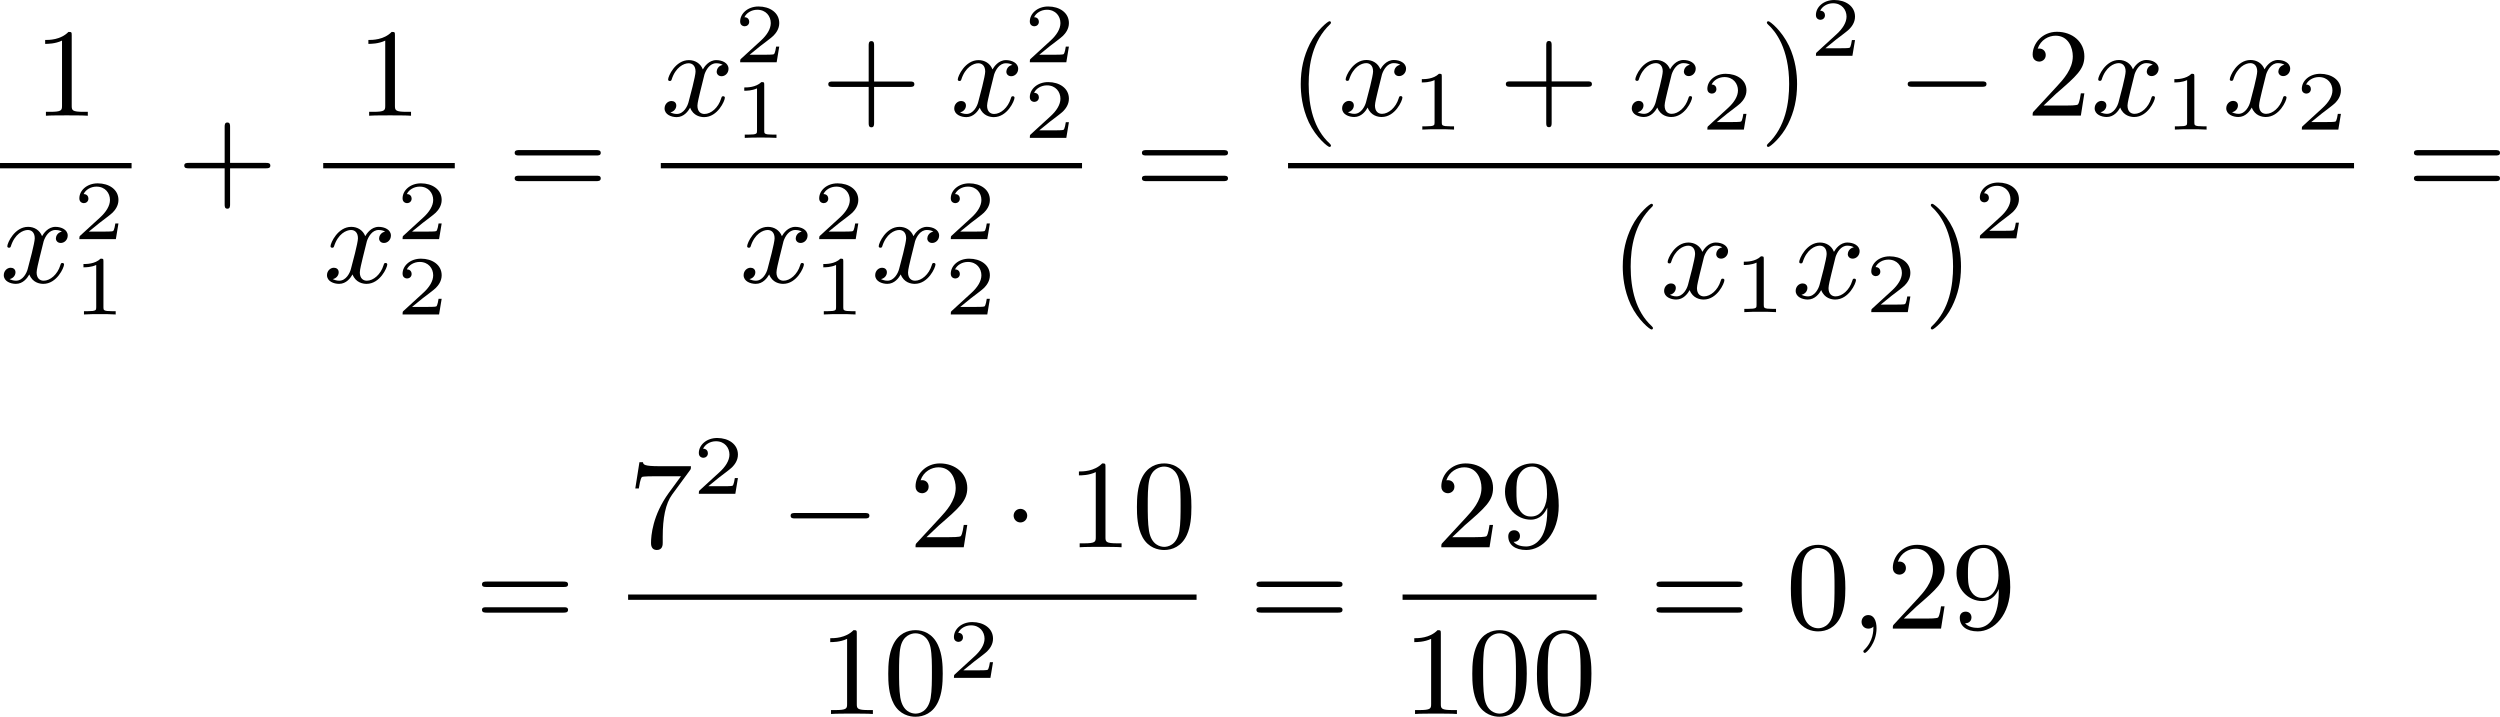 <?xml version='1.0' encoding='UTF-8'?>
<!-- This file was generated by dvisvgm 2.13.3 -->
<svg version='1.1' xmlns='http://www.w3.org/2000/svg' xmlns:xlink='http://www.w3.org/1999/xlink' width='356.244pt' height='102.135pt' viewBox='151.317 375.744 356.244 102.135'>
<defs>
<path id='g2-49' d='M2.146-3.796C2.146-3.975 2.122-3.975 1.943-3.975C1.548-3.593 .938-3.593 .723-3.593V-3.359C.879-3.359 1.273-3.359 1.632-3.527V-.508C1.632-.311 1.632-.233 1.016-.233H.759V0C1.088-.024 1.554-.024 1.889-.024S2.69-.024 3.019 0V-.233H2.762C2.146-.233 2.146-.311 2.146-.508V-3.796Z'/>
<path id='g2-50' d='M3.216-1.118H2.995C2.983-1.034 2.923-.64 2.833-.574C2.792-.538 2.307-.538 2.224-.538H1.106L1.871-1.16C2.074-1.321 2.606-1.704 2.792-1.883C2.971-2.062 3.216-2.367 3.216-2.792C3.216-3.539 2.54-3.975 1.739-3.975C.968-3.975 .43-3.467 .43-2.905C.43-2.6 .687-2.564 .753-2.564C.903-2.564 1.076-2.672 1.076-2.887C1.076-3.019 .998-3.21 .735-3.21C.873-3.515 1.237-3.742 1.65-3.742C2.277-3.742 2.612-3.276 2.612-2.792C2.612-2.367 2.331-1.931 1.913-1.548L.496-.251C.436-.191 .43-.185 .43 0H3.031L3.216-1.118Z'/>
<path id='g0-0' d='M6.052-2.053C6.214-2.053 6.384-2.053 6.384-2.251C6.384-2.439 6.205-2.439 6.052-2.439H1.103C.95-2.439 .771-2.439 .771-2.251C.771-2.053 .941-2.053 1.103-2.053H6.052Z'/>
<path id='g0-1' d='M1.757-2.251C1.757-2.511 1.551-2.735 1.273-2.735S.789-2.511 .789-2.251S.995-1.766 1.273-1.766S1.757-1.991 1.757-2.251Z'/>
<path id='g1-59' d='M1.632-.143C1.632 .152 1.632 .888 .968 1.524C.915 1.578 .915 1.587 .915 1.623C.915 1.686 .977 1.731 1.031 1.731C1.13 1.731 1.856 1.031 1.856-.018C1.856-.574 1.659-.968 1.273-.968C.968-.968 .789-.735 .789-.484S.968 0 1.273 0C1.408 0 1.542-.045 1.632-.143Z'/>
<path id='g1-120' d='M4.411-3.622C4.08-3.56 3.981-3.273 3.981-3.138C3.981-2.968 4.107-2.815 4.331-2.815C4.582-2.815 4.824-3.031 4.824-3.344C4.824-3.757 4.376-3.963 3.954-3.963C3.416-3.963 3.102-3.488 2.995-3.3C2.824-3.739 2.43-3.963 2-3.963C1.04-3.963 .52-2.815 .52-2.582C.52-2.502 .583-2.475 .646-2.475C.726-2.475 .753-2.52 .771-2.573C1.049-3.461 1.641-3.739 1.982-3.739C2.242-3.739 2.475-3.569 2.475-3.147C2.475-2.824 2.089-1.39 1.973-.959C1.901-.681 1.632-.126 1.139-.126C.959-.126 .771-.188 .681-.242C.924-.287 1.103-.493 1.103-.726C1.103-.95 .933-1.049 .762-1.049C.502-1.049 .269-.825 .269-.52C.269-.081 .753 .099 1.13 .099C1.65 .099 1.955-.332 2.089-.574C2.313 .018 2.842 .099 3.084 .099C4.053 .099 4.564-1.067 4.564-1.282C4.564-1.327 4.537-1.39 4.447-1.39C4.349-1.39 4.34-1.354 4.295-1.219C4.098-.574 3.578-.126 3.111-.126C2.851-.126 2.609-.287 2.609-.717C2.609-.915 2.735-1.408 2.815-1.748C2.851-1.91 3.093-2.878 3.111-2.941C3.219-3.264 3.488-3.739 3.945-3.739C4.107-3.739 4.277-3.712 4.411-3.622Z'/>
<path id='g4-40' d='M3.058 2.134C3.058 2.089 3.031 2.062 2.977 2C1.82 .941 1.47-.672 1.47-2.242C1.47-3.631 1.739-5.317 3.004-6.519C3.04-6.554 3.058-6.581 3.058-6.626C3.058-6.689 3.013-6.725 2.95-6.725C2.842-6.725 2.035-6.079 1.551-5.102C1.121-4.241 .906-3.318 .906-2.251C.906-1.605 .986-.583 1.479 .475C2.008 1.578 2.842 2.233 2.95 2.233C3.013 2.233 3.058 2.197 3.058 2.134Z'/>
<path id='g4-41' d='M2.672-2.251C2.672-2.986 2.564-3.972 2.098-4.967C1.569-6.07 .735-6.725 .628-6.725C.538-6.725 .52-6.653 .52-6.626C.52-6.581 .538-6.554 .601-6.492C1.121-6.025 2.107-4.806 2.107-2.251C2.107-.968 1.874 .816 .574 2.026C.556 2.053 .52 2.089 .52 2.134C.52 2.161 .538 2.233 .628 2.233C.735 2.233 1.542 1.587 2.026 .61C2.457-.251 2.672-1.175 2.672-2.251Z'/>
<path id='g4-43' d='M6.33-2.053C6.456-2.053 6.644-2.053 6.644-2.242C6.644-2.439 6.474-2.439 6.33-2.439H3.775V-5.003C3.775-5.147 3.775-5.317 3.578-5.317C3.389-5.317 3.389-5.129 3.389-5.003V-2.439H.825C.699-2.439 .511-2.439 .511-2.251C.511-2.053 .681-2.053 .825-2.053H3.389V.511C3.389 .655 3.389 .825 3.587 .825C3.775 .825 3.775 .637 3.775 .511V-2.053H6.33Z'/>
<path id='g4-48' d='M4.241-2.869C4.241-3.47 4.214-4.241 3.9-4.914C3.506-5.756 2.824-5.972 2.304-5.972C1.766-5.972 1.085-5.756 .69-4.896C.403-4.277 .359-3.551 .359-2.869C.359-2.286 .377-1.417 .762-.708C1.184 .054 1.883 .197 2.295 .197C2.878 .197 3.542-.054 3.918-.879C4.187-1.479 4.241-2.152 4.241-2.869ZM2.304-.027C2.035-.027 1.39-.152 1.219-1.166C1.13-1.695 1.13-2.466 1.13-2.977C1.13-3.587 1.13-4.295 1.237-4.788C1.417-5.586 1.991-5.747 2.295-5.747C2.636-5.747 3.201-5.568 3.371-4.734C3.47-4.241 3.47-3.542 3.47-2.977C3.47-2.421 3.47-1.668 3.38-1.139C3.192-.117 2.529-.027 2.304-.027Z'/>
<path id='g4-49' d='M2.726-5.73C2.726-5.954 2.717-5.972 2.493-5.972C1.937-5.398 1.112-5.398 .834-5.398V-5.12C1.004-5.12 1.551-5.12 2.035-5.353V-.717C2.035-.386 2.008-.278 1.175-.278H.888V0C1.21-.027 2.008-.027 2.376-.027S3.551-.027 3.873 0V-.278H3.587C2.753-.278 2.726-.386 2.726-.717V-5.73Z'/>
<path id='g4-50' d='M4.142-1.587H3.891C3.873-1.47 3.802-.941 3.685-.798C3.631-.717 3.013-.717 2.833-.717H1.237L2.125-1.56C3.596-2.833 4.142-3.309 4.142-4.223C4.142-5.254 3.291-5.972 2.188-5.972C1.157-5.972 .457-5.156 .457-4.34C.457-3.891 .843-3.847 .924-3.847C1.121-3.847 1.39-3.99 1.39-4.313C1.39-4.582 1.201-4.779 .924-4.779C.879-4.779 .852-4.779 .816-4.77C1.031-5.407 1.605-5.694 2.089-5.694C3.004-5.694 3.318-4.842 3.318-4.223C3.318-3.309 2.627-2.564 2.197-2.098L.556-.323C.457-.224 .457-.206 .457 0H3.891L4.142-1.587Z'/>
<path id='g4-55' d='M4.394-5.469C4.474-5.568 4.474-5.586 4.474-5.774H2.242C1.112-5.774 1.085-5.891 1.058-6.061H.807L.511-4.187H.762C.798-4.394 .87-4.896 .986-5.003C1.049-5.057 1.757-5.057 1.883-5.057H3.766L2.905-3.882C1.739-2.277 1.632-.816 1.632-.305C1.632-.206 1.632 .197 2.044 .197C2.466 .197 2.466-.197 2.466-.314V-.753C2.466-2.071 2.663-3.111 3.138-3.757L4.394-5.469Z'/>
<path id='g4-57' d='M3.398-2.824V-2.627C3.398-.439 2.403-.054 1.892-.054C1.686-.054 1.228-.09 .995-.386H1.031C1.103-.368 1.453-.439 1.453-.798C1.453-1.031 1.291-1.21 1.04-1.21S.619-1.049 .619-.78C.619-.188 1.094 .197 1.901 .197C3.058 .197 4.214-.986 4.214-2.95C4.214-5.38 3.138-5.972 2.331-5.972C1.3-5.972 .386-5.138 .386-3.963C.386-2.824 1.21-1.964 2.224-1.964C2.878-1.964 3.237-2.439 3.398-2.824ZM2.242-2.188C2.098-2.188 1.659-2.188 1.372-2.744C1.201-3.084 1.201-3.524 1.201-3.954S1.201-4.833 1.39-5.174C1.659-5.631 2.008-5.747 2.331-5.747C2.941-5.747 3.183-5.129 3.219-5.039C3.344-4.707 3.38-4.16 3.38-3.775C3.38-3.12 3.084-2.188 2.242-2.188Z'/>
<path id='g4-61' d='M6.348-2.968C6.474-2.968 6.644-2.968 6.644-3.156C6.644-3.353 6.447-3.353 6.312-3.353H.843C.708-3.353 .511-3.353 .511-3.156C.511-2.968 .69-2.968 .807-2.968H6.348ZM6.312-1.139C6.447-1.139 6.644-1.139 6.644-1.336C6.644-1.524 6.474-1.524 6.348-1.524H.807C.69-1.524 .511-1.524 .511-1.336C.511-1.139 .708-1.139 .843-1.139H6.312Z'/>
</defs>
<g id='page3' transform='matrix(2 0 0 2 0 0)'>
<use x='78.042' y='196.118' xlink:href='#g4-49'/>
<rect x='75.659' y='199.486' height='.379' width='9.374'/>
<use x='75.659' y='207.998' xlink:href='#g1-120'/>
<use x='80.882' y='204.91' xlink:href='#g2-50'/>
<use x='80.882' y='210.277' xlink:href='#g2-49'/>
<use x='88.276' y='201.917' xlink:href='#g4-43'/>
<use x='101.071' y='196.118' xlink:href='#g4-49'/>
<rect x='98.687' y='199.486' height='.379' width='9.374'/>
<use x='98.687' y='207.998' xlink:href='#g1-120'/>
<use x='103.911' y='204.91' xlink:href='#g2-50'/>
<use x='103.911' y='210.277' xlink:href='#g2-50'/>
<use x='111.817' y='201.917' xlink:href='#g4-61'/>
<use x='122.74' y='196.118' xlink:href='#g1-120'/>
<use x='127.963' y='192.309' xlink:href='#g2-50'/>
<use x='127.963' y='197.696' xlink:href='#g2-49'/>
<use x='134.162' y='196.118' xlink:href='#g4-43'/>
<use x='143.378' y='196.118' xlink:href='#g1-120'/>
<use x='148.601' y='192.309' xlink:href='#g2-50'/>
<use x='148.601' y='197.696' xlink:href='#g2-50'/>
<rect x='122.74' y='199.486' height='.379' width='30.012'/>
<use x='128.372' y='207.998' xlink:href='#g1-120'/>
<use x='133.595' y='204.91' xlink:href='#g2-50'/>
<use x='133.595' y='210.277' xlink:href='#g2-49'/>
<use x='137.746' y='207.998' xlink:href='#g1-120'/>
<use x='142.97' y='204.91' xlink:href='#g2-50'/>
<use x='142.97' y='210.277' xlink:href='#g2-50'/>
<use x='156.508' y='201.917' xlink:href='#g4-61'/>
<use x='167.43' y='196.109' xlink:href='#g4-40'/>
<use x='171.014' y='196.109' xlink:href='#g1-120'/>
<use x='176.238' y='197.105' xlink:href='#g2-49'/>
<use x='182.437' y='196.109' xlink:href='#g4-43'/>
<use x='191.652' y='196.109' xlink:href='#g1-120'/>
<use x='196.875' y='197.105' xlink:href='#g2-50'/>
<use x='201.026' y='196.109' xlink:href='#g4-41'/>
<use x='204.61' y='191.847' xlink:href='#g2-50'/>
<use x='210.809' y='196.109' xlink:href='#g0-0'/>
<use x='220.025' y='196.109' xlink:href='#g4-50'/>
<use x='224.632' y='196.109' xlink:href='#g1-120'/>
<use x='229.856' y='197.105' xlink:href='#g2-49'/>
<use x='234.007' y='196.109' xlink:href='#g1-120'/>
<use x='239.23' y='197.105' xlink:href='#g2-50'/>
<rect x='167.43' y='199.486' height='.379' width='75.951'/>
<use x='190.372' y='209.115' xlink:href='#g4-40'/>
<use x='193.956' y='209.115' xlink:href='#g1-120'/>
<use x='199.179' y='210.111' xlink:href='#g2-49'/>
<use x='203.33' y='209.115' xlink:href='#g1-120'/>
<use x='208.554' y='210.111' xlink:href='#g2-50'/>
<use x='212.705' y='209.115' xlink:href='#g4-41'/>
<use x='216.289' y='204.853' xlink:href='#g2-50'/>
<use x='247.137' y='201.917' xlink:href='#g4-61'/>
<use x='109.488' y='232.661' xlink:href='#g4-61'/>
<use x='120.411' y='226.862' xlink:href='#g4-55'/>
<use x='125.019' y='223.053' xlink:href='#g2-50'/>
<use x='131.218' y='226.862' xlink:href='#g0-0'/>
<use x='140.433' y='226.862' xlink:href='#g4-50'/>
<use x='147.089' y='226.862' xlink:href='#g0-1'/>
<use x='151.696' y='226.862' xlink:href='#g4-49'/>
<use x='156.304' y='226.862' xlink:href='#g4-48'/>
<rect x='120.411' y='230.23' height='.379' width='40.501'/>
<use x='133.978' y='238.742' xlink:href='#g4-49'/>
<use x='138.586' y='238.742' xlink:href='#g4-48'/>
<use x='143.194' y='236.169' xlink:href='#g2-50'/>
<use x='164.667' y='232.661' xlink:href='#g4-61'/>
<use x='177.894' y='226.862' xlink:href='#g4-50'/>
<use x='182.502' y='226.862' xlink:href='#g4-57'/>
<rect x='175.59' y='230.23' height='.379' width='13.823'/>
<use x='175.59' y='238.742' xlink:href='#g4-49'/>
<use x='180.198' y='238.742' xlink:href='#g4-48'/>
<use x='184.805' y='238.742' xlink:href='#g4-48'/>
<use x='193.168' y='232.661' xlink:href='#g4-61'/>
<use x='202.896' y='232.661' xlink:href='#g4-48'/>
<use x='207.504' y='232.661' xlink:href='#g1-59'/>
<use x='210.063' y='232.661' xlink:href='#g4-50'/>
<use x='214.671' y='232.661' xlink:href='#g4-57'/>
</g>
</svg>